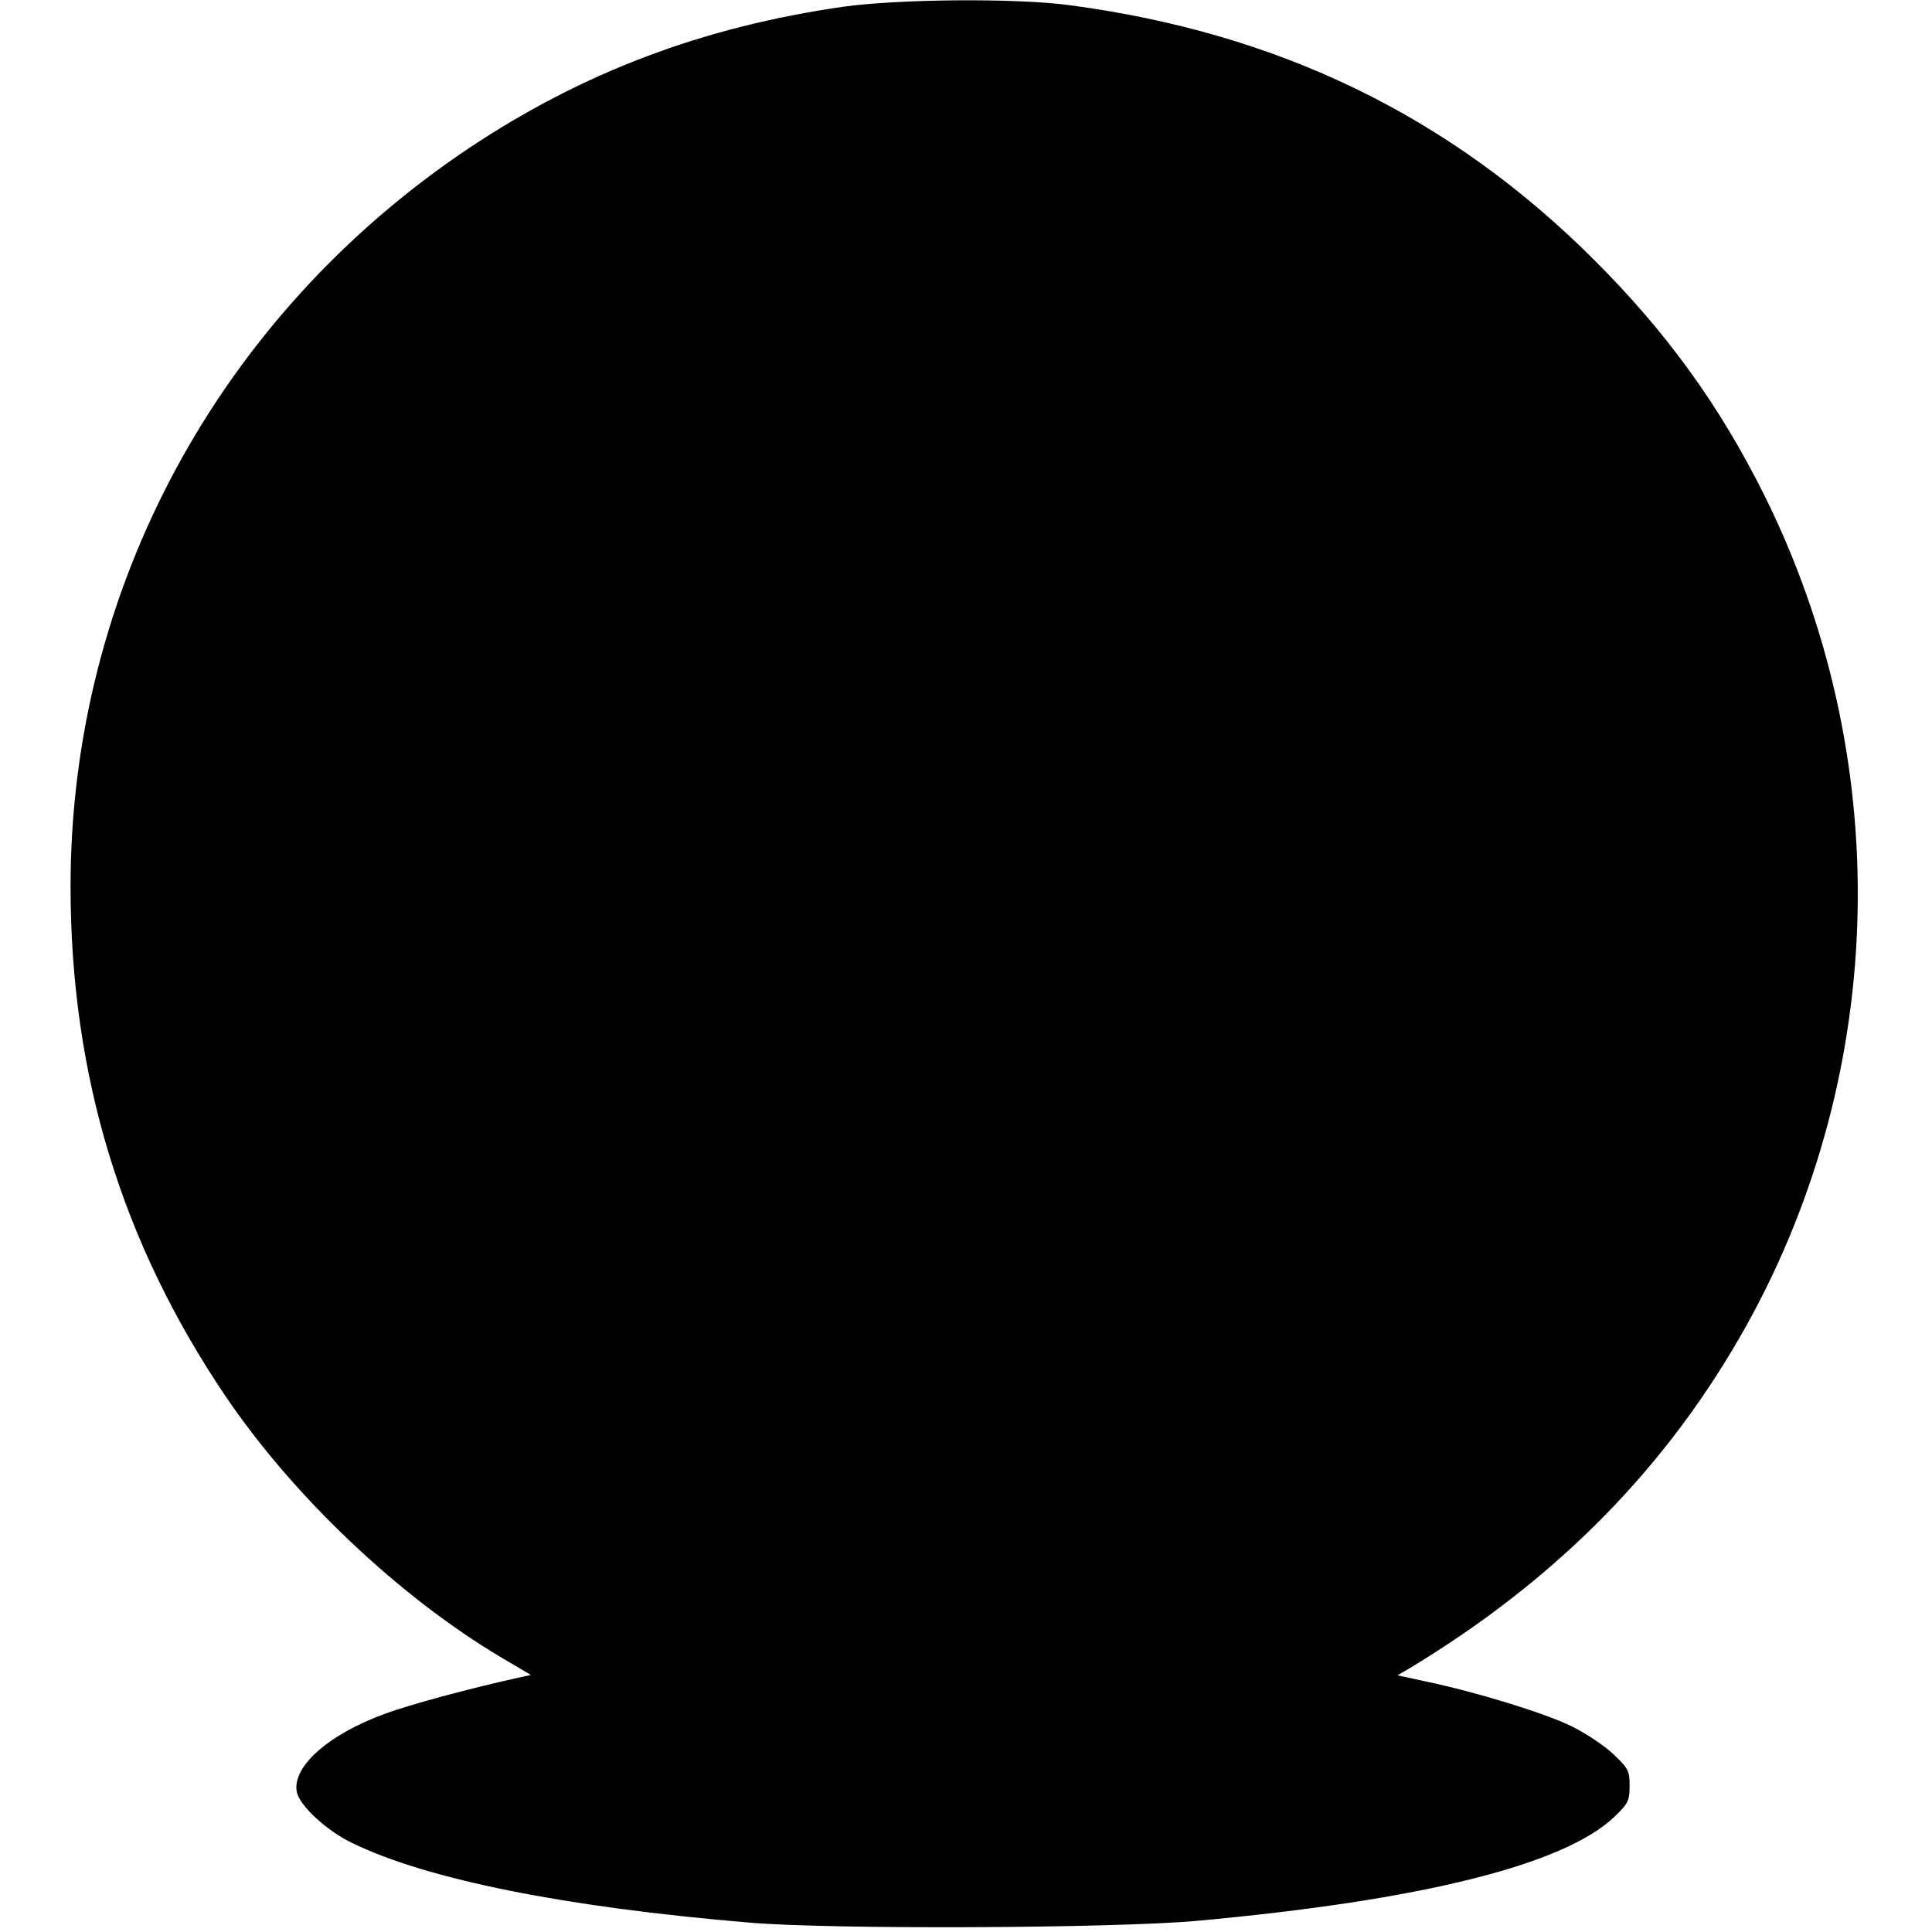 <?xml version="1.0" standalone="no"?>
<!DOCTYPE svg PUBLIC "-//W3C//DTD SVG 20010904//EN"
 "http://www.w3.org/TR/2001/REC-SVG-20010904/DTD/svg10.dtd">
<svg version="1.0" xmlns="http://www.w3.org/2000/svg"
 width="575pt" height="575pt" viewBox="0 0 575 575"
 preserveAspectRatio="xMidYMid meet">
<g transform="translate(0,575) scale(0.1,-0.1)"
fill="#000000" stroke="none">
<path d="M2510 5730 c-418 -60 -775 -195 -1113 -420 -745 -498 -1187 -1315
-1187 -2198 0 -561 151 -1058 461 -1517 203 -300 518 -598 821 -778 l88 -52
-37 -8 c-153 -34 -322 -80 -396 -107 -173 -63 -281 -161 -263 -236 11 -41 90
-114 166 -150 223 -108 632 -190 1180 -236 244 -21 1083 -17 1330 5 671 61
1095 167 1245 310 41 40 45 48 45 92 0 45 -4 52 -48 94 -26 25 -83 63 -126 84
-80 39 -285 102 -434 133 l-83 18 33 19 c443 267 773 603 1008 1026 421 761
439 1690 49 2471 -133 266 -290 482 -503 695 -430 430 -942 678 -1566 760
-160 21 -505 18 -670 -5z"/>
</g>
</svg>

